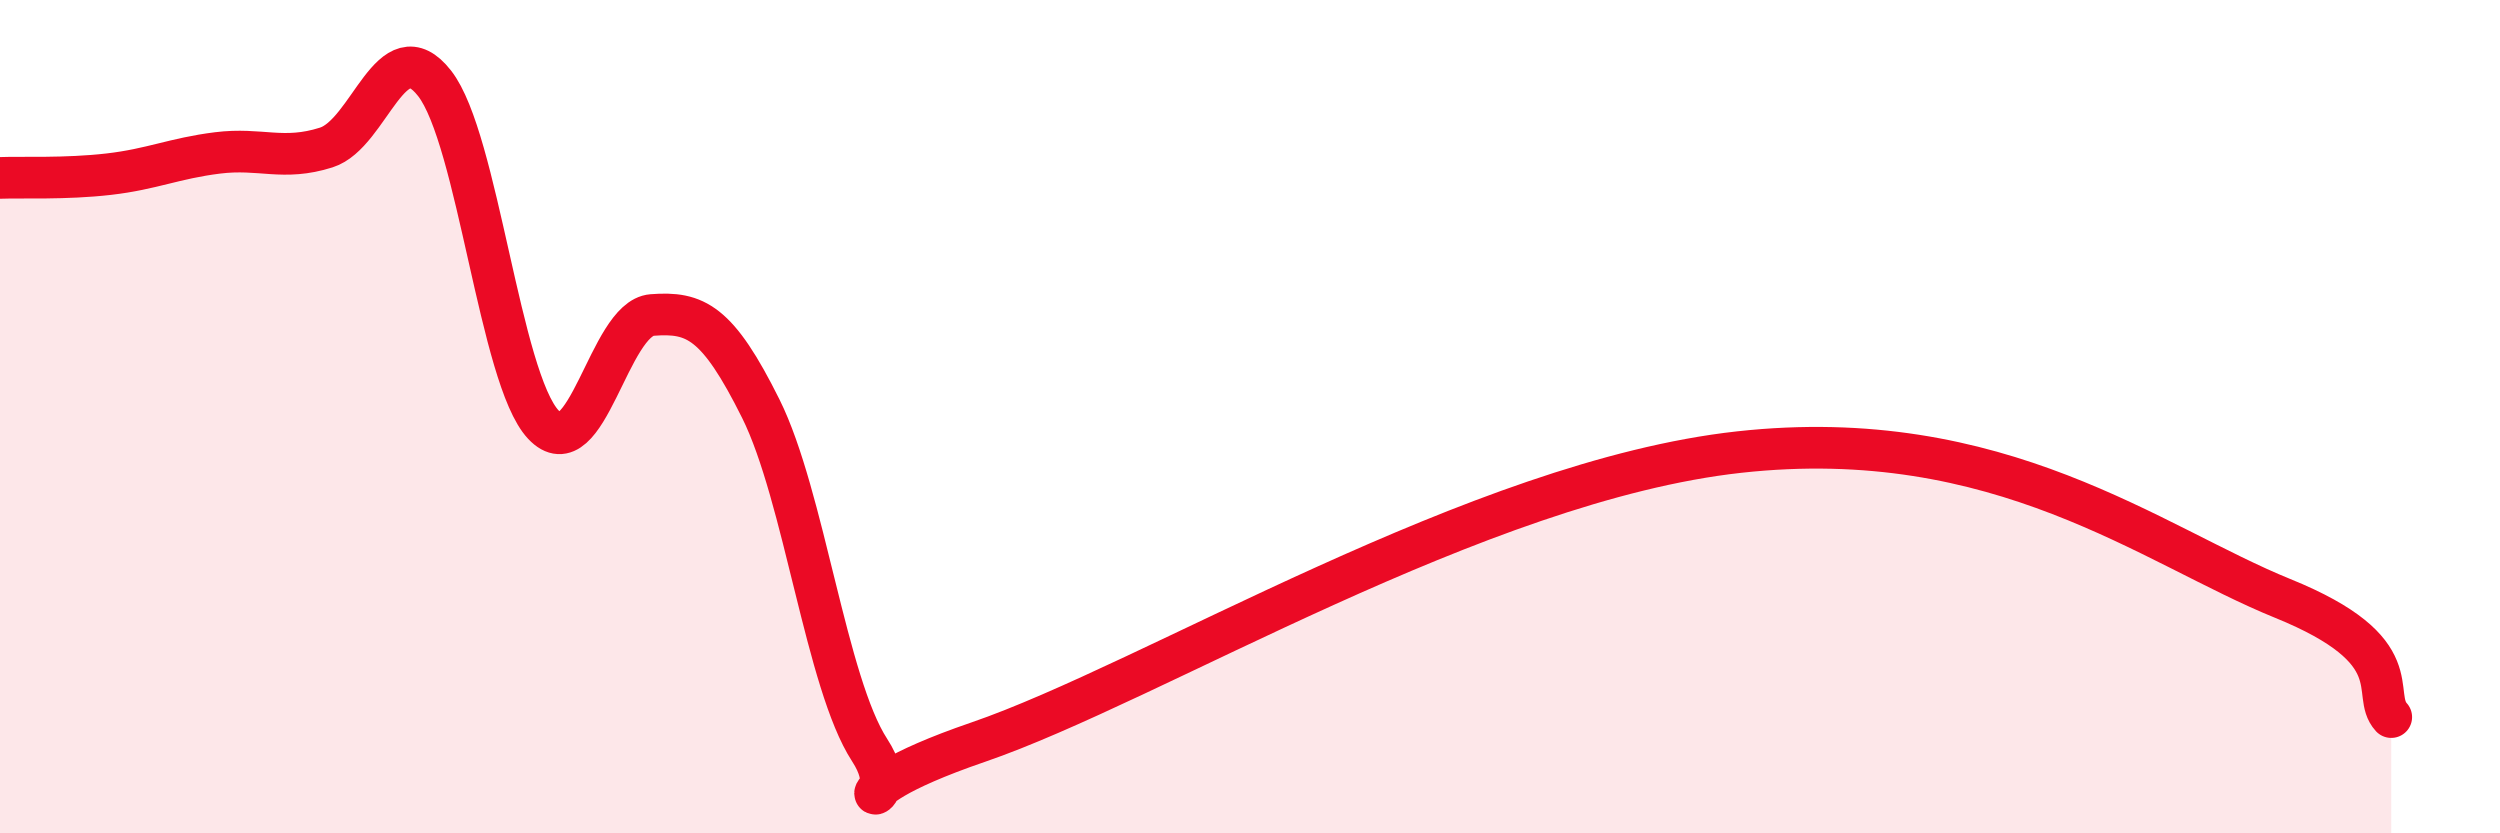 
    <svg width="60" height="20" viewBox="0 0 60 20" xmlns="http://www.w3.org/2000/svg">
      <path
        d="M 0,4.27 C 0.52,4.25 1.57,4.3 2.61,4.18 C 3.65,4.06 4.18,3.8 5.22,3.67 C 6.26,3.54 6.79,3.87 7.83,3.54 C 8.87,3.21 9.39,0.67 10.43,2 C 11.47,3.33 12,9.08 13.04,10.19 C 14.08,11.3 14.61,7.64 15.65,7.56 C 16.69,7.48 17.22,7.72 18.26,9.81 C 19.3,11.9 19.83,16.4 20.87,18 C 21.91,19.6 19.31,19.24 23.48,17.81 C 27.65,16.38 35.48,11.54 41.74,10.85 C 48,10.16 51.65,13.09 54.78,14.36 C 57.91,15.63 56.87,16.64 57.39,17.21L57.39 20L0 20Z"
        fill="#EB0A25"
        opacity="0.1"
        stroke-linecap="round"
        stroke-linejoin="round"
      />
      <path
        d="M 0,4.27 C 0.52,4.25 1.57,4.3 2.61,4.18 C 3.65,4.06 4.18,3.8 5.22,3.67 C 6.26,3.54 6.79,3.87 7.83,3.54 C 8.87,3.21 9.39,0.67 10.43,2 C 11.47,3.33 12,9.08 13.04,10.19 C 14.08,11.3 14.61,7.64 15.65,7.56 C 16.69,7.48 17.22,7.72 18.26,9.81 C 19.3,11.9 19.83,16.4 20.87,18 C 21.91,19.6 19.31,19.24 23.48,17.81 C 27.65,16.38 35.48,11.54 41.74,10.85 C 48,10.16 51.65,13.09 54.78,14.36 C 57.91,15.63 56.87,16.64 57.39,17.21"
        stroke="#EB0A25"
        stroke-width="1"
        fill="none"
        stroke-linecap="round"
        stroke-linejoin="round"
      />
    </svg>
  